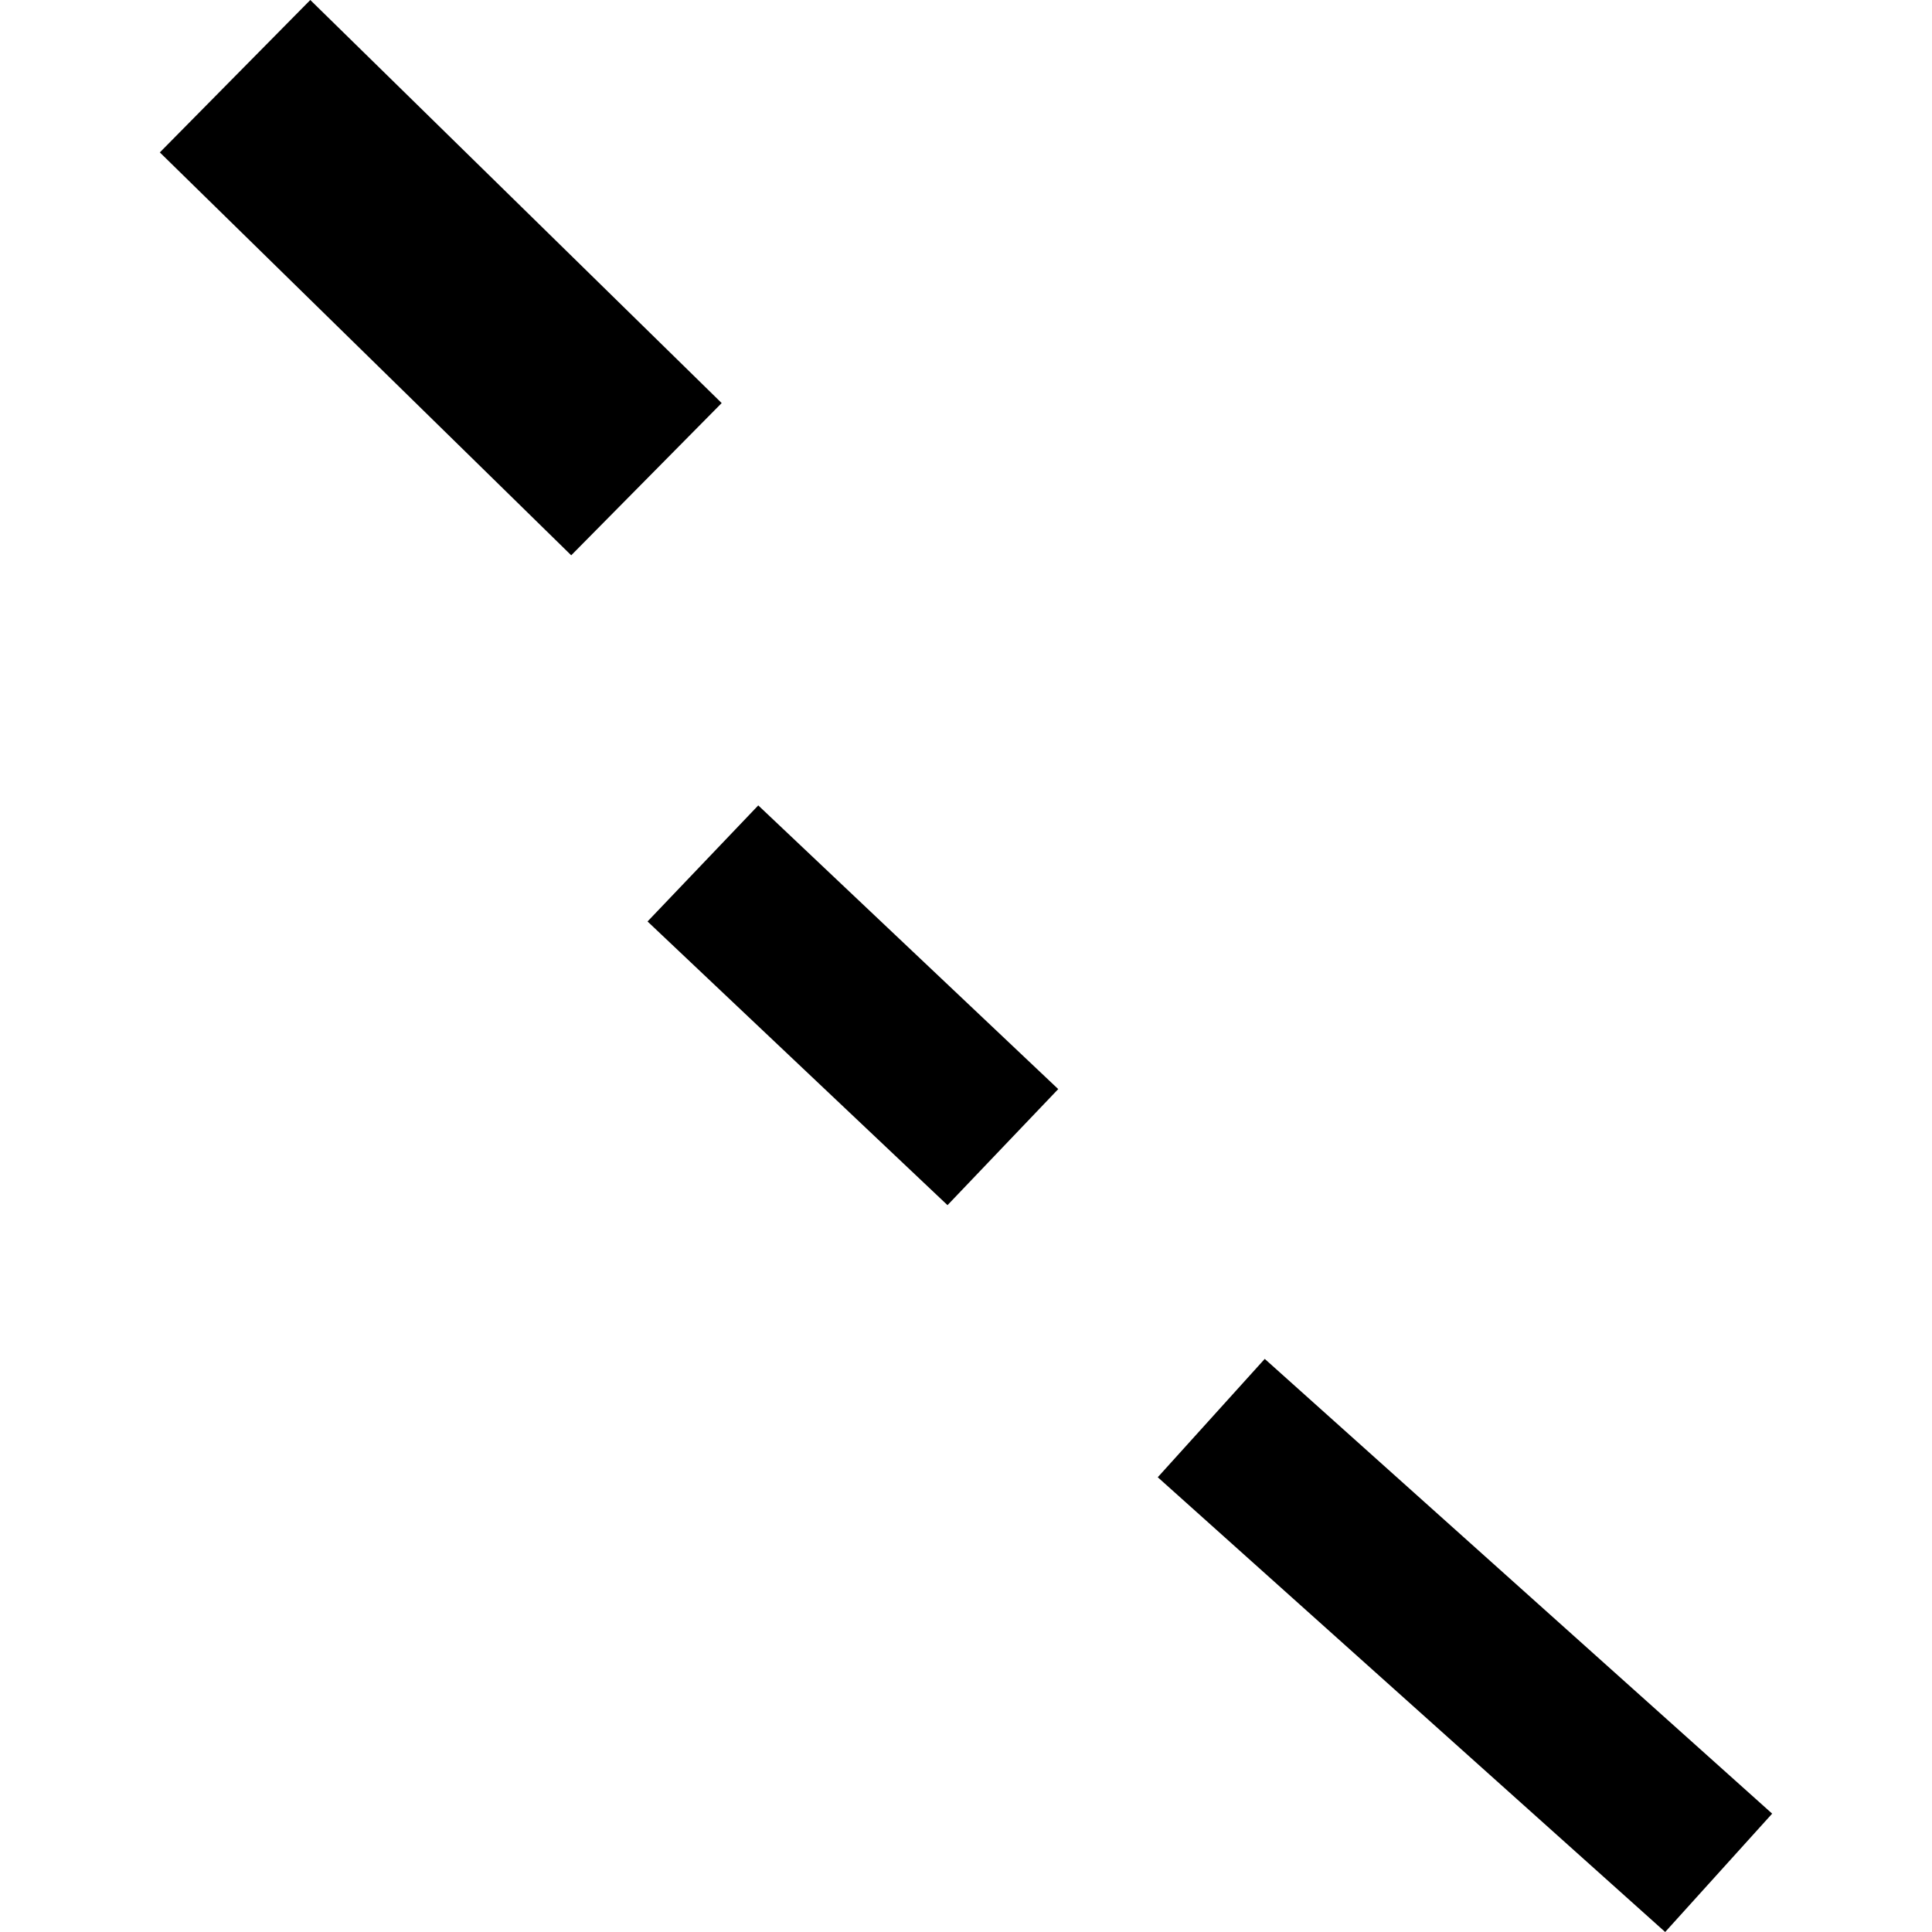 <?xml version="1.0" encoding="utf-8" standalone="no"?>
<!DOCTYPE svg PUBLIC "-//W3C//DTD SVG 1.1//EN"
  "http://www.w3.org/Graphics/SVG/1.1/DTD/svg11.dtd">
<!-- Created with matplotlib (https://matplotlib.org/) -->
<svg height="288pt" version="1.1" viewBox="0 0 288 288" width="288pt" xmlns="http://www.w3.org/2000/svg" xmlns:xlink="http://www.w3.org/1999/xlink">
 <defs>
  <style type="text/css">
*{stroke-linecap:butt;stroke-linejoin:round;}
  </style>
 </defs>
 <g id="figure_1">
  <g id="patch_1">
   <path d="M 0 288 
L 288 288 
L 288 0 
L 0 0 
z
" style="fill:none;opacity:0;"/>
  </g>
  <g id="axes_1">
   <g id="PatchCollection_1">
    <path clip-path="url(#p0366360a68)" d="M 172.585 220.211 
L 248.225 288 
L 264.173 270.357 
L 188.533 202.568 
L 172.585 220.211 
"/>
    <path clip-path="url(#p0366360a68)" d="M 23.827 22.719 
L 46.255 0 
L 107.579 60.085 
L 85.151 82.777 
L 23.827 22.719 
"/>
    <path clip-path="url(#p0366360a68)" d="M 96.528 137.362 
L 113.033 120.061 
L 157.749 162.349 
L 141.243 179.65 
L 96.528 137.362 
"/>
   </g>
  </g>
 </g>
 <defs>
  <clipPath id="p0366360a68">
   <rect height="288" width="240.346" x="23.827" y="0"/>
  </clipPath>
 </defs>
</svg>
